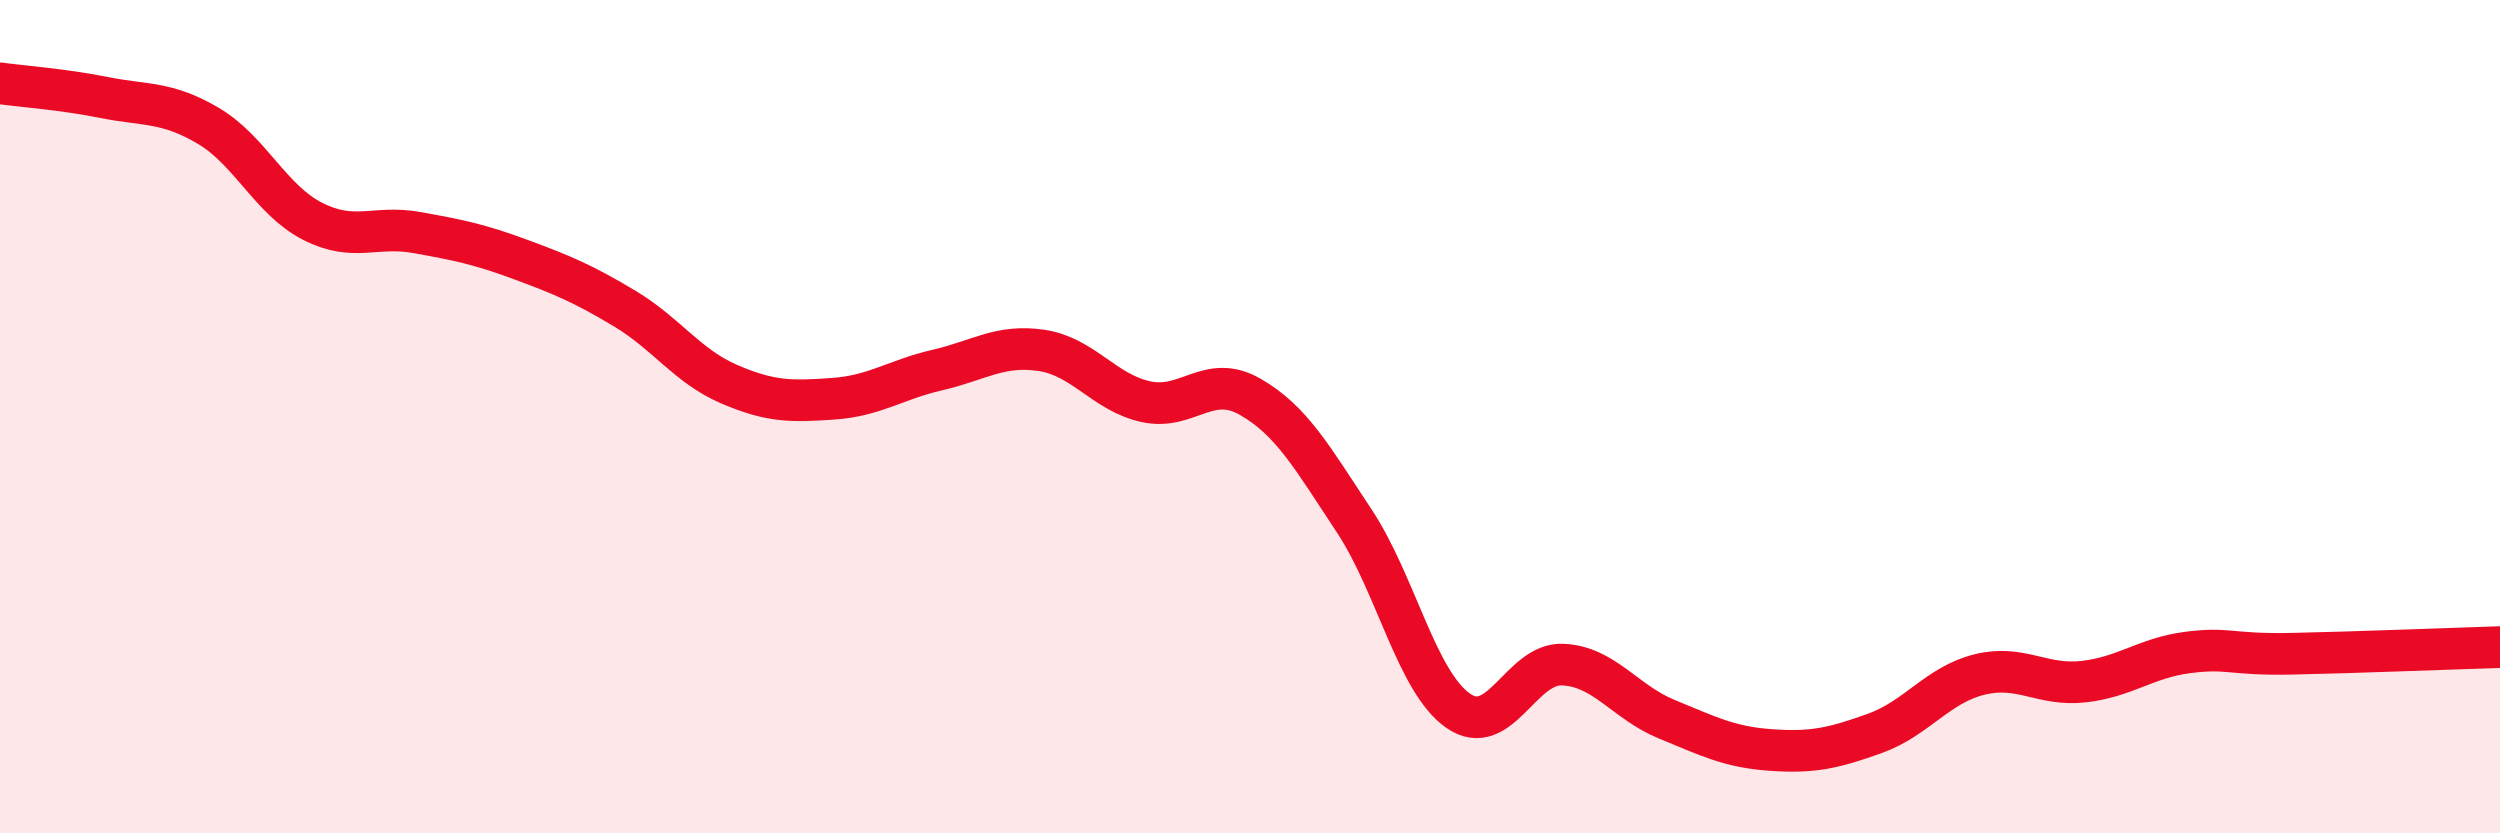 
    <svg width="60" height="20" viewBox="0 0 60 20" xmlns="http://www.w3.org/2000/svg">
      <path
        d="M 0,2 C 0.5,2.07 1.5,2.14 2.5,2.34 C 3.5,2.54 4,2.43 5,3.02 C 6,3.61 6.5,4.8 7.5,5.31 C 8.5,5.82 9,5.4 10,5.58 C 11,5.76 11.5,5.86 12.5,6.23 C 13.5,6.6 14,6.81 15,7.41 C 16,8.01 16.5,8.79 17.5,9.22 C 18.5,9.65 19,9.64 20,9.57 C 21,9.5 21.5,9.11 22.5,8.88 C 23.5,8.65 24,8.26 25,8.41 C 26,8.56 26.5,9.42 27.5,9.64 C 28.5,9.86 29,8.95 30,9.52 C 31,10.09 31.5,10.99 32.5,12.5 C 33.5,14.01 34,16.37 35,17.06 C 36,17.75 36.5,15.91 37.5,15.95 C 38.5,15.99 39,16.85 40,17.26 C 41,17.67 41.5,17.93 42.5,18 C 43.5,18.07 44,17.96 45,17.6 C 46,17.24 46.5,16.44 47.5,16.19 C 48.5,15.94 49,16.47 50,16.36 C 51,16.25 51.5,15.79 52.5,15.66 C 53.5,15.53 53.5,15.72 55,15.69 C 56.5,15.66 59,15.56 60,15.53L60 20L0 20Z"
        fill="#EB0A25"
        opacity="0.1"
        stroke-linecap="round"
        stroke-linejoin="round"
      />
      <path
        d="M 0,2 C 0.5,2.07 1.5,2.14 2.5,2.34 C 3.5,2.54 4,2.43 5,3.02 C 6,3.61 6.5,4.8 7.5,5.31 C 8.5,5.82 9,5.4 10,5.58 C 11,5.76 11.5,5.86 12.5,6.23 C 13.5,6.6 14,6.81 15,7.41 C 16,8.01 16.5,8.79 17.5,9.22 C 18.5,9.65 19,9.64 20,9.57 C 21,9.5 21.5,9.11 22.5,8.88 C 23.5,8.65 24,8.26 25,8.41 C 26,8.56 26.5,9.42 27.5,9.64 C 28.5,9.86 29,8.95 30,9.52 C 31,10.09 31.5,10.99 32.5,12.5 C 33.5,14.01 34,16.37 35,17.06 C 36,17.75 36.5,15.91 37.5,15.95 C 38.5,15.99 39,16.85 40,17.26 C 41,17.67 41.5,17.93 42.5,18 C 43.5,18.07 44,17.96 45,17.6 C 46,17.24 46.5,16.44 47.5,16.19 C 48.5,15.94 49,16.47 50,16.36 C 51,16.25 51.5,15.79 52.5,15.66 C 53.5,15.53 53.5,15.72 55,15.69 C 56.5,15.66 59,15.56 60,15.53"
        stroke="#EB0A25"
        stroke-width="1"
        fill="none"
        stroke-linecap="round"
        stroke-linejoin="round"
      />
    </svg>
  
